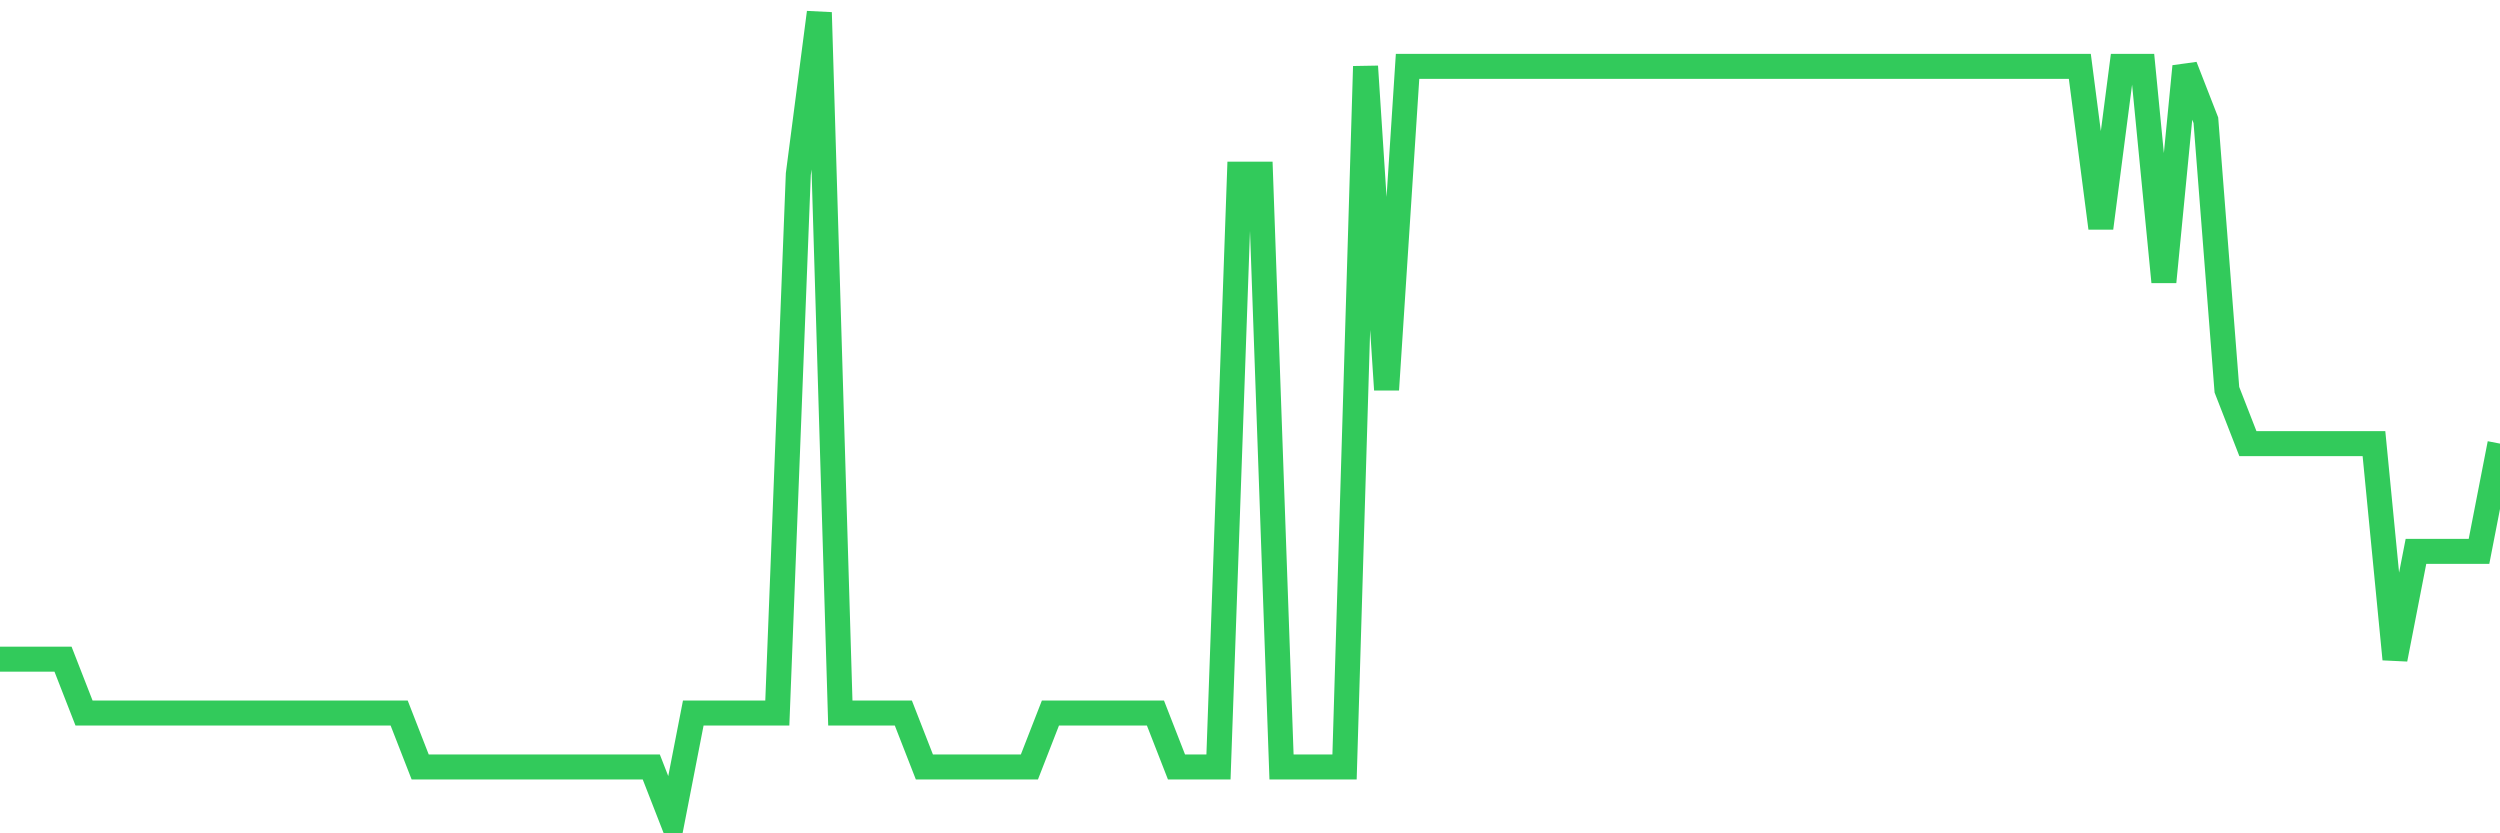 <svg
  xmlns="http://www.w3.org/2000/svg"
  xmlns:xlink="http://www.w3.org/1999/xlink"
  width="120"
  height="40"
  viewBox="0 0 120 40"
  preserveAspectRatio="none"
>
  <polyline
    points="0,31.64 1.008,31.64 2.017,31.64 3.025,31.64 4.034,34.227 5.042,34.227 6.05,34.227 7.059,34.227 8.067,34.227 9.076,34.227 10.084,34.227 11.092,34.227 12.101,34.227 13.109,34.227 14.118,34.227 15.126,34.227 16.134,34.227 17.143,34.227 18.151,34.227 19.16,34.227 20.168,36.813 21.176,36.813 22.185,36.813 23.193,36.813 24.202,36.813 25.21,36.813 26.218,36.813 27.227,36.813 28.235,36.813 29.244,36.813 30.252,36.813 31.261,36.813 32.269,39.4 33.277,34.227 34.286,34.227 35.294,34.227 36.303,34.227 37.311,34.227 38.319,8.36 39.328,0.6 40.336,34.227 41.345,34.227 42.353,34.227 43.361,34.227 44.37,36.813 45.378,36.813 46.387,36.813 47.395,36.813 48.403,36.813 49.412,36.813 50.42,34.227 51.429,34.227 52.437,34.227 53.445,34.227 54.454,34.227 55.462,34.227 56.471,36.813 57.479,36.813 58.487,36.813 59.496,8.36 60.504,8.36 61.513,36.813 62.521,36.813 63.529,36.813 64.538,36.813 65.546,3.187 66.555,18.707 67.563,3.187 68.571,3.187 69.58,3.187 70.588,3.187 71.597,3.187 72.605,3.187 73.613,3.187 74.622,3.187 75.63,3.187 76.639,3.187 77.647,3.187 78.655,3.187 79.664,3.187 80.672,3.187 81.681,3.187 82.689,3.187 83.697,3.187 84.706,3.187 85.714,3.187 86.723,3.187 87.731,3.187 88.739,3.187 89.748,3.187 90.756,3.187 91.765,3.187 92.773,3.187 93.782,3.187 94.79,3.187 95.798,3.187 96.807,3.187 97.815,3.187 98.824,3.187 99.832,3.187 100.84,10.947 101.849,3.187 102.857,3.187 103.866,13.533 104.874,3.187 105.882,5.773 106.891,18.707 107.899,21.293 108.908,21.293 109.916,21.293 110.924,21.293 111.933,21.293 112.941,21.293 113.95,21.293 114.958,31.64 115.966,26.467 116.975,26.467 117.983,26.467 118.992,26.467 120,21.293"
    fill="none"
    stroke="#32ca5b"
    stroke-width="1.2"
  >
  </polyline>
</svg>